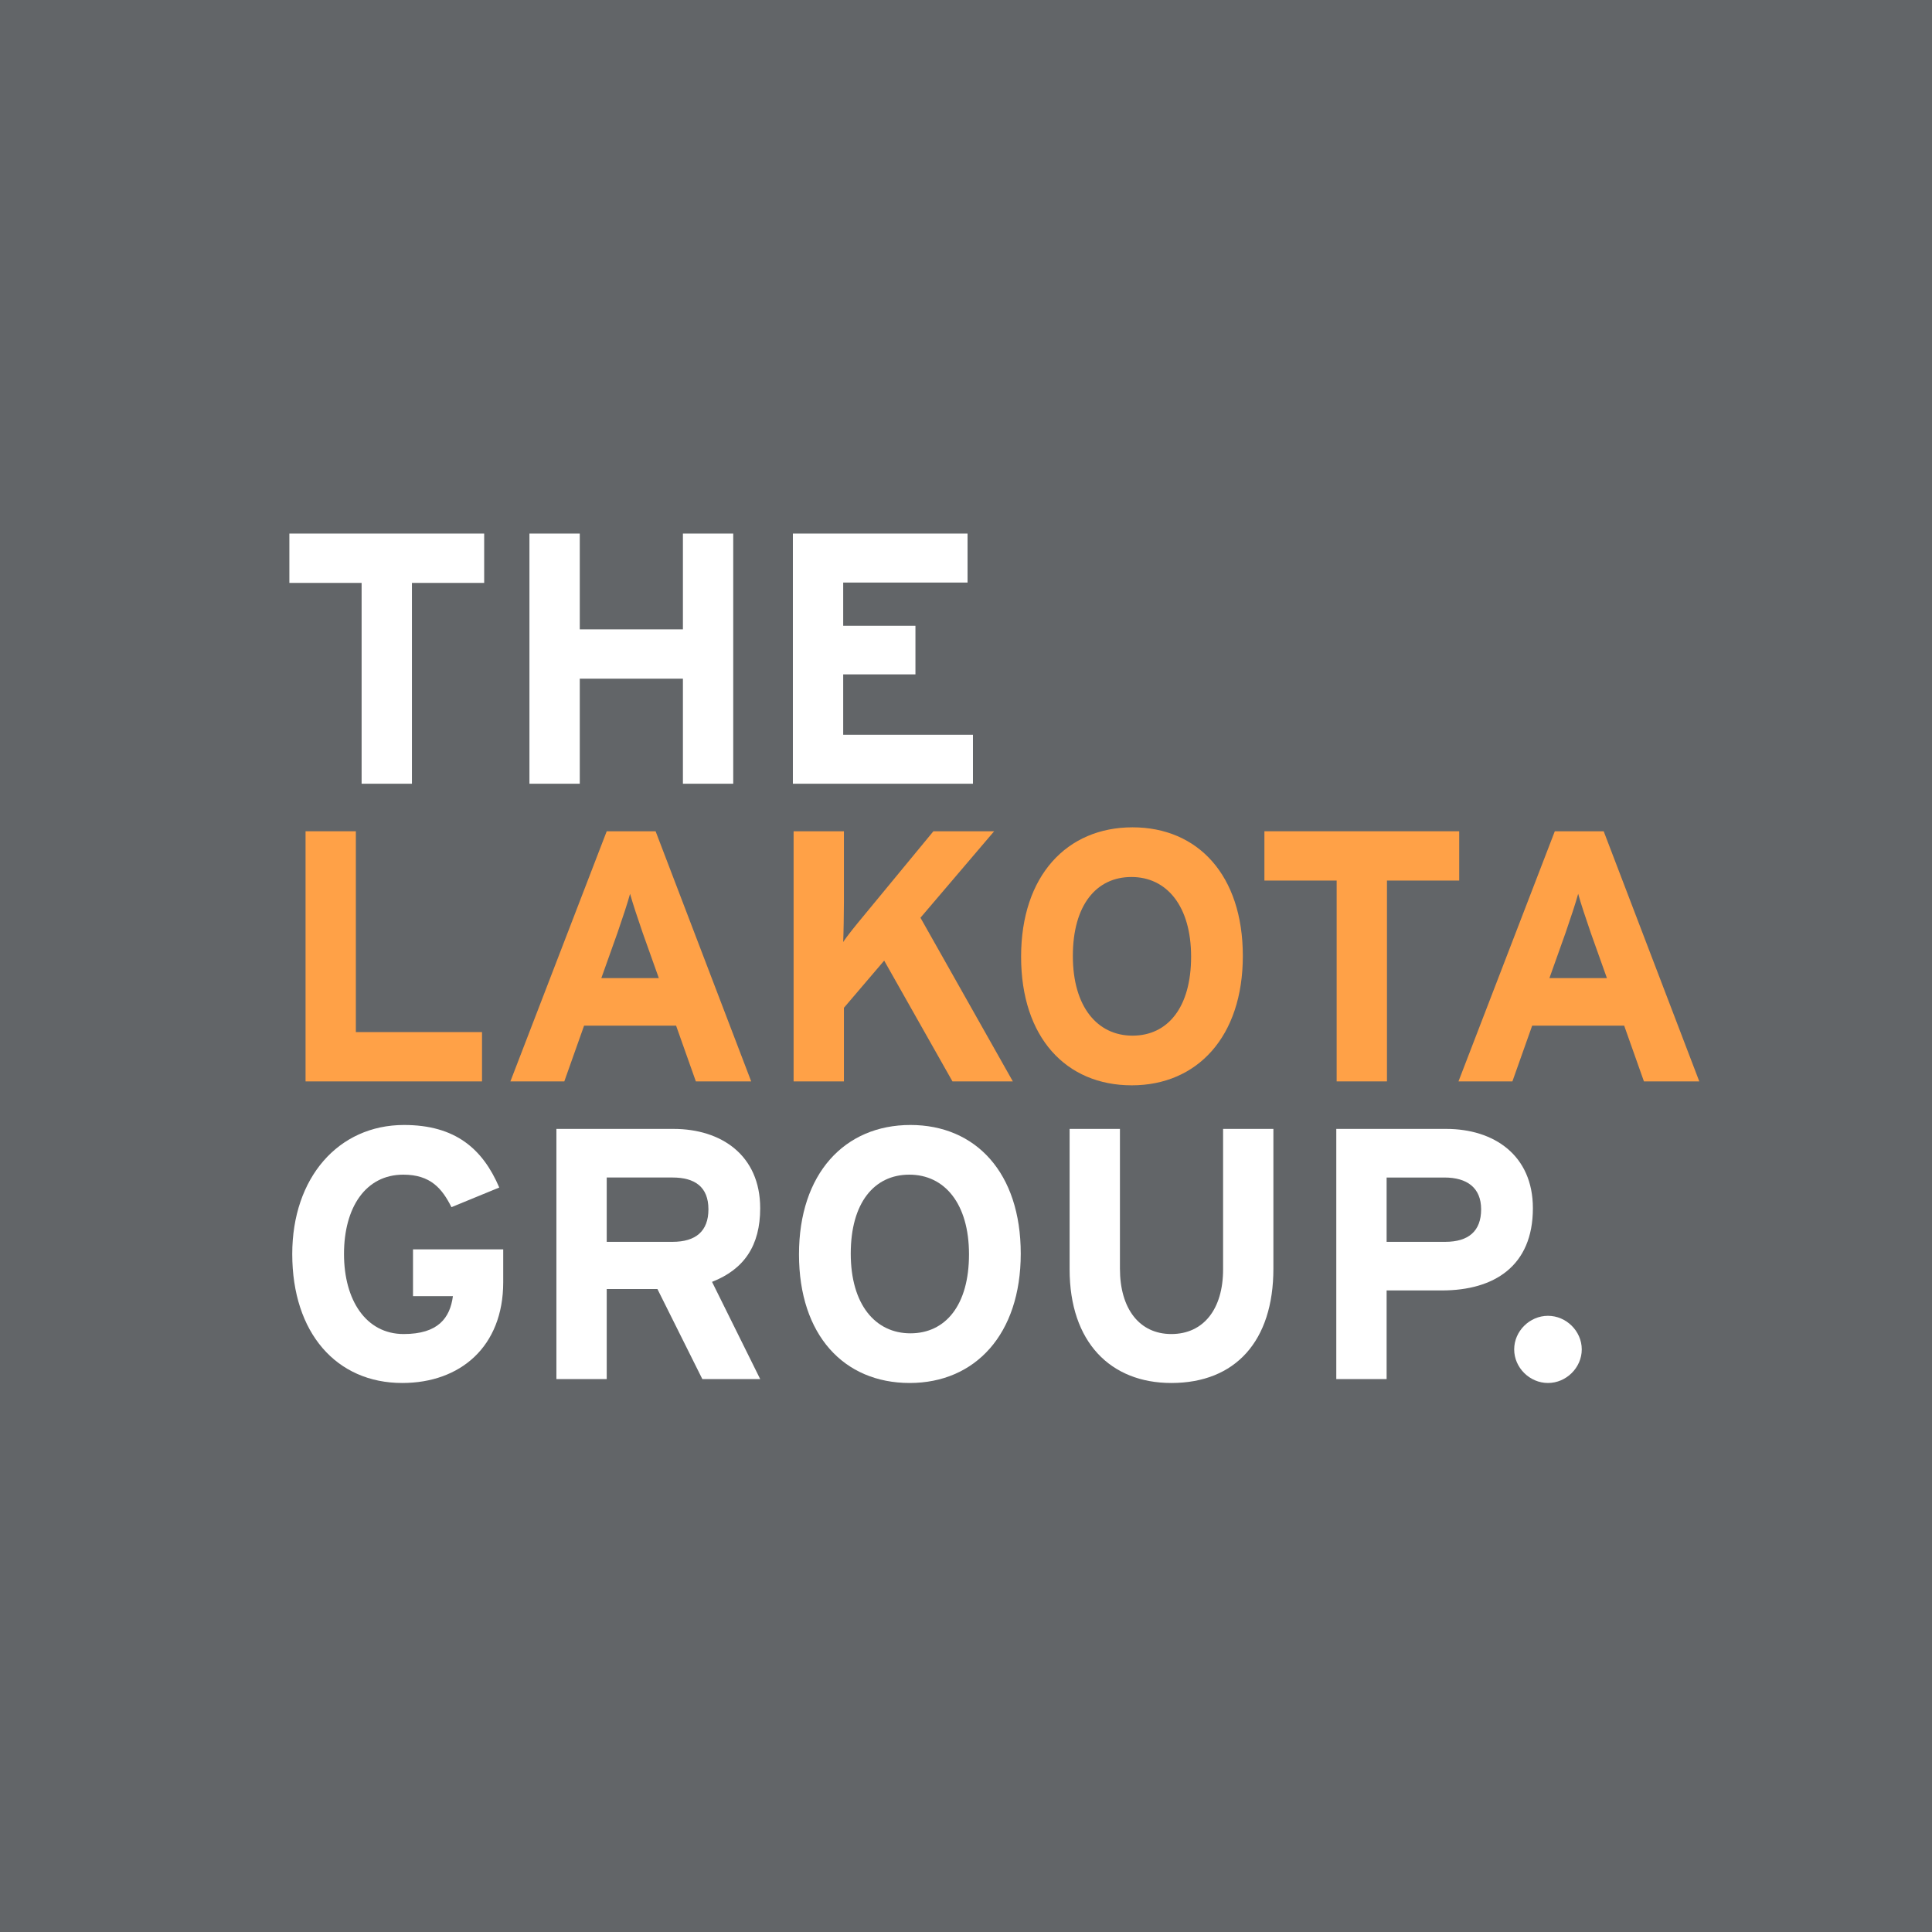 <?xml version="1.0" encoding="UTF-8" standalone="no"?>
<svg width="176px" height="176px" viewBox="0 0 176 176" version="1.1" xmlns="http://www.w3.org/2000/svg" xmlns:xlink="http://www.w3.org/1999/xlink">
    <rect x="0" y="0" width="176" height="176" fill="#808080" stroke="none"/>
    <!-- Generator: Sketch 40.3 (33839) - http://www.bohemiancoding.com/sketch -->
    <title>Group 8</title>
    <desc>Created with Sketch.</desc>
    <defs></defs>
    <g id="Page-1" stroke="none" stroke-width="1" fill="none" fill-rule="evenodd">
        <g id="2_Results-Copy" transform="translate(-512, -137)">
            <g id="Group-8" transform="translate(512, 137)">
                <rect id="Rectangle-5" fill="#4F5559" opacity="0.607" x="0" y="0" width="176" height="176"></rect>
                <g id="Group" transform="translate(26.361, 48.07)">
                    <g id="Page-1">
                        <polygon id="Fill-1" fill="#FFA147" points="1.474 50.443 1.474 27.656 6.057 27.656 6.057 45.95 17.549 45.95 17.549 50.443"></polygon>
                        <g id="Group-30" transform="translate(0, 0.349)">
                            <path d="M37.029,50.093 L35.229,45.015 L26.847,45.015 L25.046,50.093 L20.135,50.093 L28.91,27.306 L33.362,27.306 L42.071,50.093 L37.029,50.093 Z M32.183,36.551 C31.725,35.217 31.267,33.849 31.037,33.003 C30.809,33.849 30.35,35.217 29.892,36.551 L28.418,40.686 L33.657,40.686 L32.183,36.551 Z" id="Fill-2" fill="#FFA147"></path>
                            <path d="M60.405,50.093 L54.185,39.09 L50.518,43.388 L50.518,50.093 L45.934,50.093 L45.934,27.306 L50.518,27.306 L50.518,33.784 C50.518,34.63 50.485,36.681 50.452,37.397 C50.78,36.877 51.631,35.835 52.253,35.086 L58.67,27.306 L64.204,27.306 L57.491,35.184 L65.906,50.093 L60.405,50.093 Z" id="Fill-4" fill="#FFA147"></path>
                            <path d="M76.742,50.451 C70.75,50.451 66.658,46.089 66.658,38.732 C66.658,31.375 70.817,26.948 76.808,26.948 C82.766,26.948 86.858,31.31 86.858,38.667 C86.858,46.024 82.701,50.451 76.742,50.451 M76.71,31.473 C73.502,31.473 71.373,34.044 71.373,38.667 C71.373,43.29 73.599,45.926 76.808,45.926 C80.016,45.926 82.145,43.355 82.145,38.732 C82.145,34.109 79.918,31.473 76.71,31.473" id="Fill-6" fill="#FFA147"></path>
                            <polygon id="Fill-8" fill="#FFA147" points="99.988 31.798 99.988 50.093 95.404 50.093 95.404 31.798 88.823 31.798 88.823 27.306 106.569 27.306 106.569 31.798"></polygon>
                            <path d="M123.397,50.093 L121.597,45.015 L113.216,45.015 L111.415,50.093 L106.503,50.093 L115.278,27.306 L119.73,27.306 L128.44,50.093 L123.397,50.093 Z M118.551,36.551 C118.093,35.217 117.635,33.849 117.406,33.003 C117.177,33.849 116.719,35.217 116.26,36.551 L114.787,40.686 L120.025,40.686 L118.551,36.551 Z" id="Fill-10" fill="#FFA147"></path>
                            <polygon id="Fill-12" fill="#FFFFFF" points="11.165 4.682 11.165 22.977 6.581 22.977 6.581 4.682 0 4.682 0 0.189 17.746 0.189 17.746 4.682"></polygon>
                            <polygon id="Fill-14" fill="#FFFFFF" points="35.851 22.977 35.851 13.406 26.455 13.406 26.455 22.977 21.87 22.977 21.87 0.189 26.455 0.189 26.455 8.914 35.851 8.914 35.851 0.189 40.434 0.189 40.434 22.977"></polygon>
                            <polygon id="Fill-16" fill="#FFFFFF" points="45.868 22.977 45.868 0.189 61.78 0.189 61.78 4.65 50.452 4.65 50.452 8.588 57.033 8.588 57.033 13.015 50.452 13.015 50.452 18.517 62.272 18.517 62.272 22.977"></polygon>
                            <path d="M10.281,77.567 C4.29,77.567 0.262,73.01 0.262,65.816 C0.262,58.882 4.453,54.064 10.445,54.064 C15.127,54.064 17.615,56.245 19.121,59.761 L14.766,61.551 C13.915,59.859 12.867,58.589 10.379,58.589 C6.942,58.589 4.977,61.584 4.977,65.816 C4.977,70.016 6.975,73.108 10.412,73.108 C13.555,73.108 14.635,71.643 14.898,69.657 L11.263,69.657 L11.263,65.393 L19.481,65.393 L19.481,68.387 C19.481,74.246 15.585,77.567 10.281,77.567" id="Fill-18" fill="#FFFFFF"></path>
                            <path d="M37.619,77.21 L33.527,69.006 L28.91,69.006 L28.91,77.21 L24.326,77.21 L24.326,54.422 L35,54.422 C39.321,54.422 42.89,56.799 42.89,61.649 C42.89,65.067 41.417,67.216 38.503,68.355 L42.89,77.21 L37.619,77.21 Z M34.901,58.849 L28.91,58.849 L28.91,64.709 L34.901,64.709 C37.03,64.709 38.175,63.733 38.175,61.747 C38.175,59.695 36.931,58.849 34.901,58.849 L34.901,58.849 Z" id="Fill-20" fill="#FFFFFF"></path>
                            <path d="M56.509,77.567 C50.518,77.567 46.425,73.205 46.425,65.848 C46.425,58.491 50.583,54.064 56.575,54.064 C62.533,54.064 66.626,58.426 66.626,65.783 C66.626,73.14 62.468,77.567 56.509,77.567 M56.477,58.589 C53.268,58.589 51.14,61.161 51.14,65.783 C51.14,70.406 53.367,73.043 56.575,73.043 C59.783,73.043 61.912,70.471 61.912,65.848 C61.912,61.226 59.685,58.589 56.477,58.589" id="Fill-22" fill="#FFFFFF"></path>
                            <path d="M80.344,77.567 C74.811,77.567 71.078,73.856 71.078,67.215 L71.078,54.422 L75.662,54.422 L75.662,67.151 C75.662,70.796 77.43,73.108 80.344,73.108 C83.258,73.108 85.059,70.861 85.059,67.215 L85.059,54.422 L89.642,54.422 L89.642,67.151 C89.642,73.759 86.171,77.567 80.344,77.567" id="Fill-24" fill="#FFFFFF"></path>
                            <path d="M104.997,69.136 L99.956,69.136 L99.956,77.21 L95.371,77.21 L95.371,54.422 L105.39,54.422 C109.712,54.422 113.281,56.798 113.281,61.649 C113.281,66.923 109.745,69.136 104.997,69.136 M105.227,58.85 L99.956,58.85 L99.956,64.709 L105.292,64.709 C107.42,64.709 108.566,63.732 108.566,61.747 C108.566,59.761 107.256,58.85 105.227,58.85" id="Fill-26" fill="#FFFFFF"></path>
                            <path d="M114.655,77.567 C112.986,77.567 111.577,76.168 111.577,74.507 C111.577,72.847 112.986,71.448 114.655,71.448 C116.325,71.448 117.733,72.847 117.733,74.507 C117.733,76.168 116.325,77.567 114.655,77.567" id="Fill-28" fill="#FFFFFF"></path>
                        </g>
                    </g>
                </g>
            </g>
        </g>
    </g>
</svg>